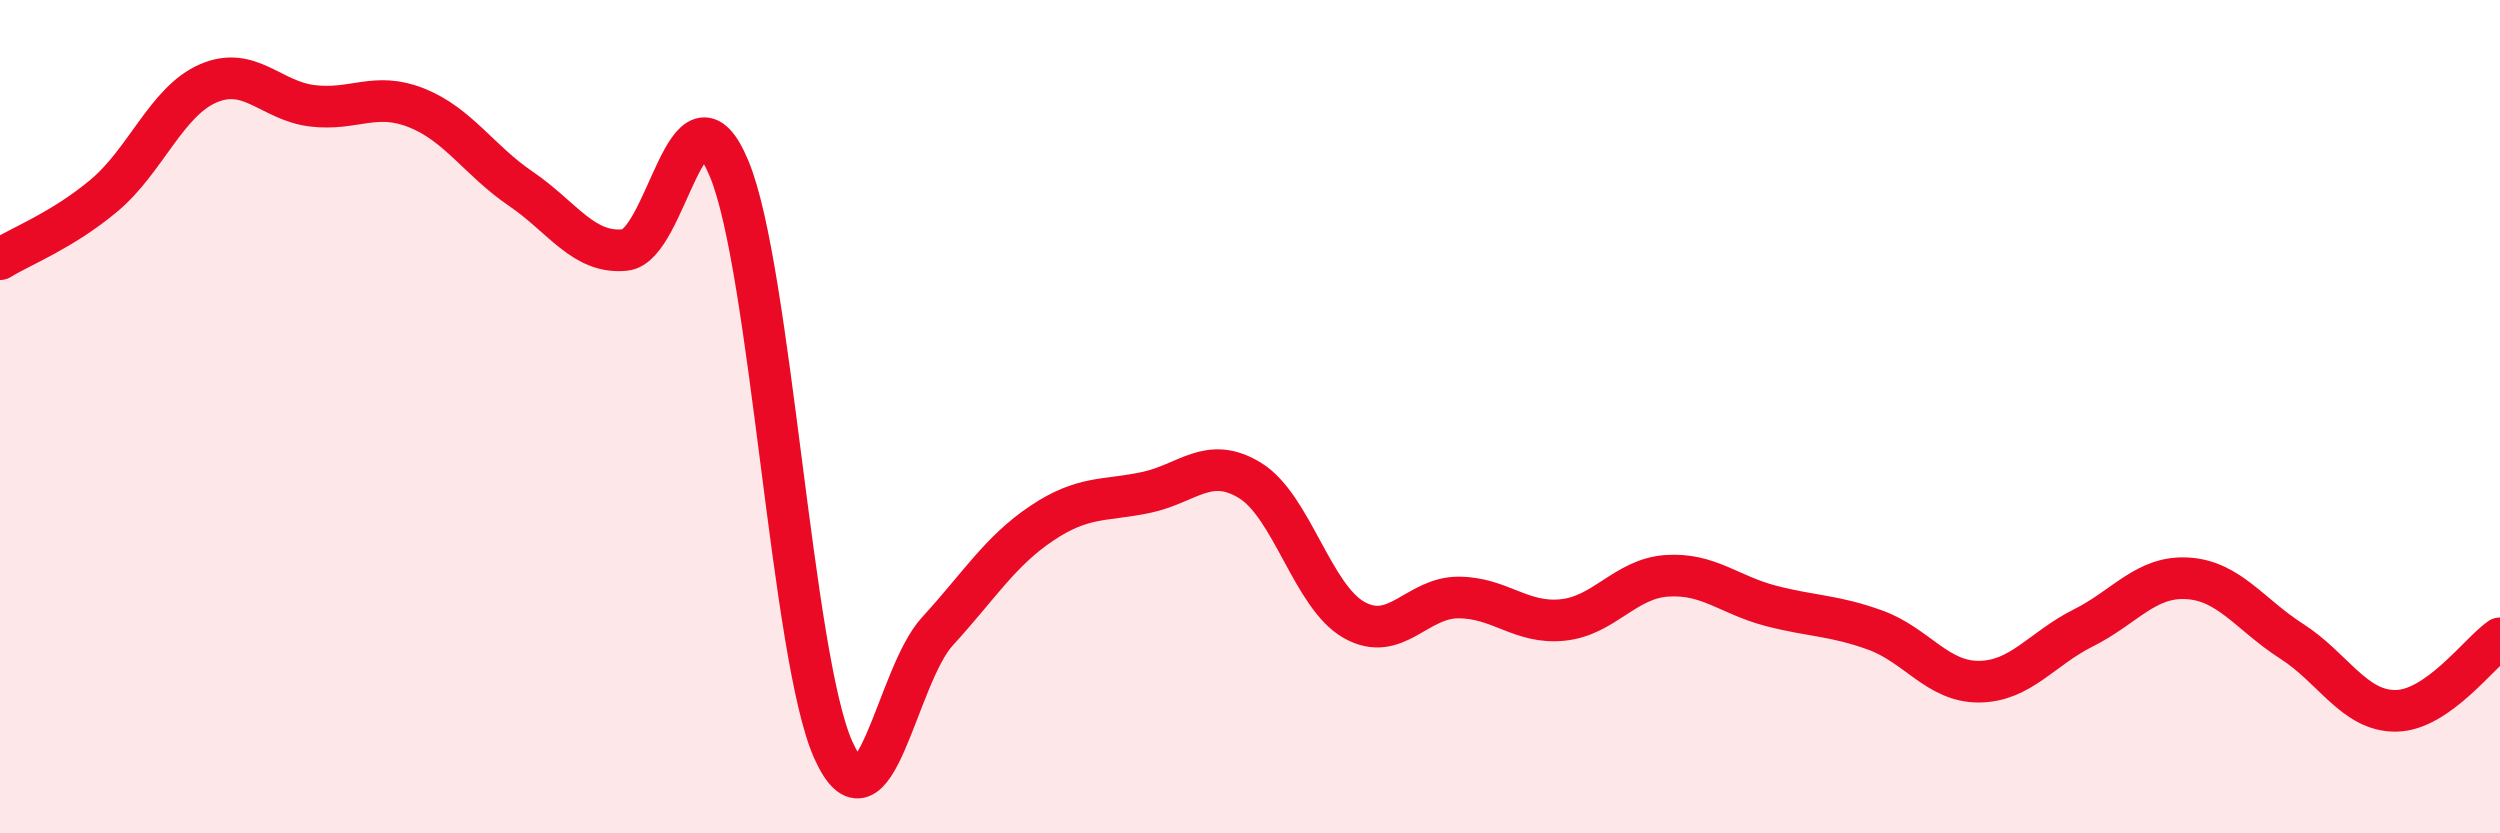 
    <svg width="60" height="20" viewBox="0 0 60 20" xmlns="http://www.w3.org/2000/svg">
      <path
        d="M 0,6.22 C 0.5,5.91 1.5,5.53 2.5,4.69 C 3.5,3.85 4,2.43 5,2 C 6,1.57 6.5,2.42 7.5,2.54 C 8.5,2.66 9,2.19 10,2.59 C 11,2.99 11.5,3.85 12.5,4.53 C 13.5,5.21 14,6.1 15,6 C 16,5.9 16.5,1.65 17.5,4.05 C 18.5,6.45 19,15.78 20,18 C 21,20.22 21.5,16.24 22.5,15.15 C 23.5,14.06 24,13.23 25,12.56 C 26,11.89 26.5,12.03 27.5,11.82 C 28.5,11.61 29,10.92 30,11.53 C 31,12.14 31.5,14.32 32.5,14.88 C 33.5,15.44 34,14.34 35,14.34 C 36,14.34 36.5,14.98 37.5,14.88 C 38.5,14.78 39,13.89 40,13.82 C 41,13.75 41.5,14.28 42.5,14.54 C 43.5,14.8 44,14.76 45,15.12 C 46,15.48 46.5,16.37 47.5,16.36 C 48.5,16.35 49,15.57 50,15.07 C 51,14.57 51.5,13.82 52.5,13.88 C 53.5,13.94 54,14.75 55,15.39 C 56,16.03 56.5,17.07 57.5,17.06 C 58.5,17.05 59.5,15.67 60,15.32L60 20L0 20Z"
        fill="#EB0A25"
        opacity="0.1"
        stroke-linecap="round"
        stroke-linejoin="round"
      />
      <path
        d="M 0,6.22 C 0.5,5.91 1.5,5.53 2.5,4.69 C 3.5,3.85 4,2.43 5,2 C 6,1.57 6.5,2.42 7.5,2.54 C 8.5,2.66 9,2.19 10,2.59 C 11,2.99 11.5,3.85 12.5,4.53 C 13.5,5.21 14,6.1 15,6 C 16,5.9 16.5,1.65 17.5,4.05 C 18.5,6.45 19,15.78 20,18 C 21,20.22 21.5,16.24 22.5,15.15 C 23.5,14.06 24,13.23 25,12.56 C 26,11.89 26.5,12.03 27.5,11.82 C 28.5,11.61 29,10.92 30,11.53 C 31,12.14 31.5,14.32 32.5,14.88 C 33.5,15.44 34,14.34 35,14.34 C 36,14.34 36.5,14.98 37.5,14.88 C 38.5,14.78 39,13.89 40,13.82 C 41,13.75 41.5,14.28 42.5,14.54 C 43.5,14.8 44,14.76 45,15.12 C 46,15.48 46.5,16.37 47.5,16.36 C 48.5,16.35 49,15.57 50,15.07 C 51,14.57 51.5,13.82 52.5,13.88 C 53.5,13.94 54,14.75 55,15.39 C 56,16.03 56.5,17.07 57.5,17.06 C 58.5,17.05 59.5,15.67 60,15.32"
        stroke="#EB0A25"
        stroke-width="1"
        fill="none"
        stroke-linecap="round"
        stroke-linejoin="round"
      />
    </svg>
  